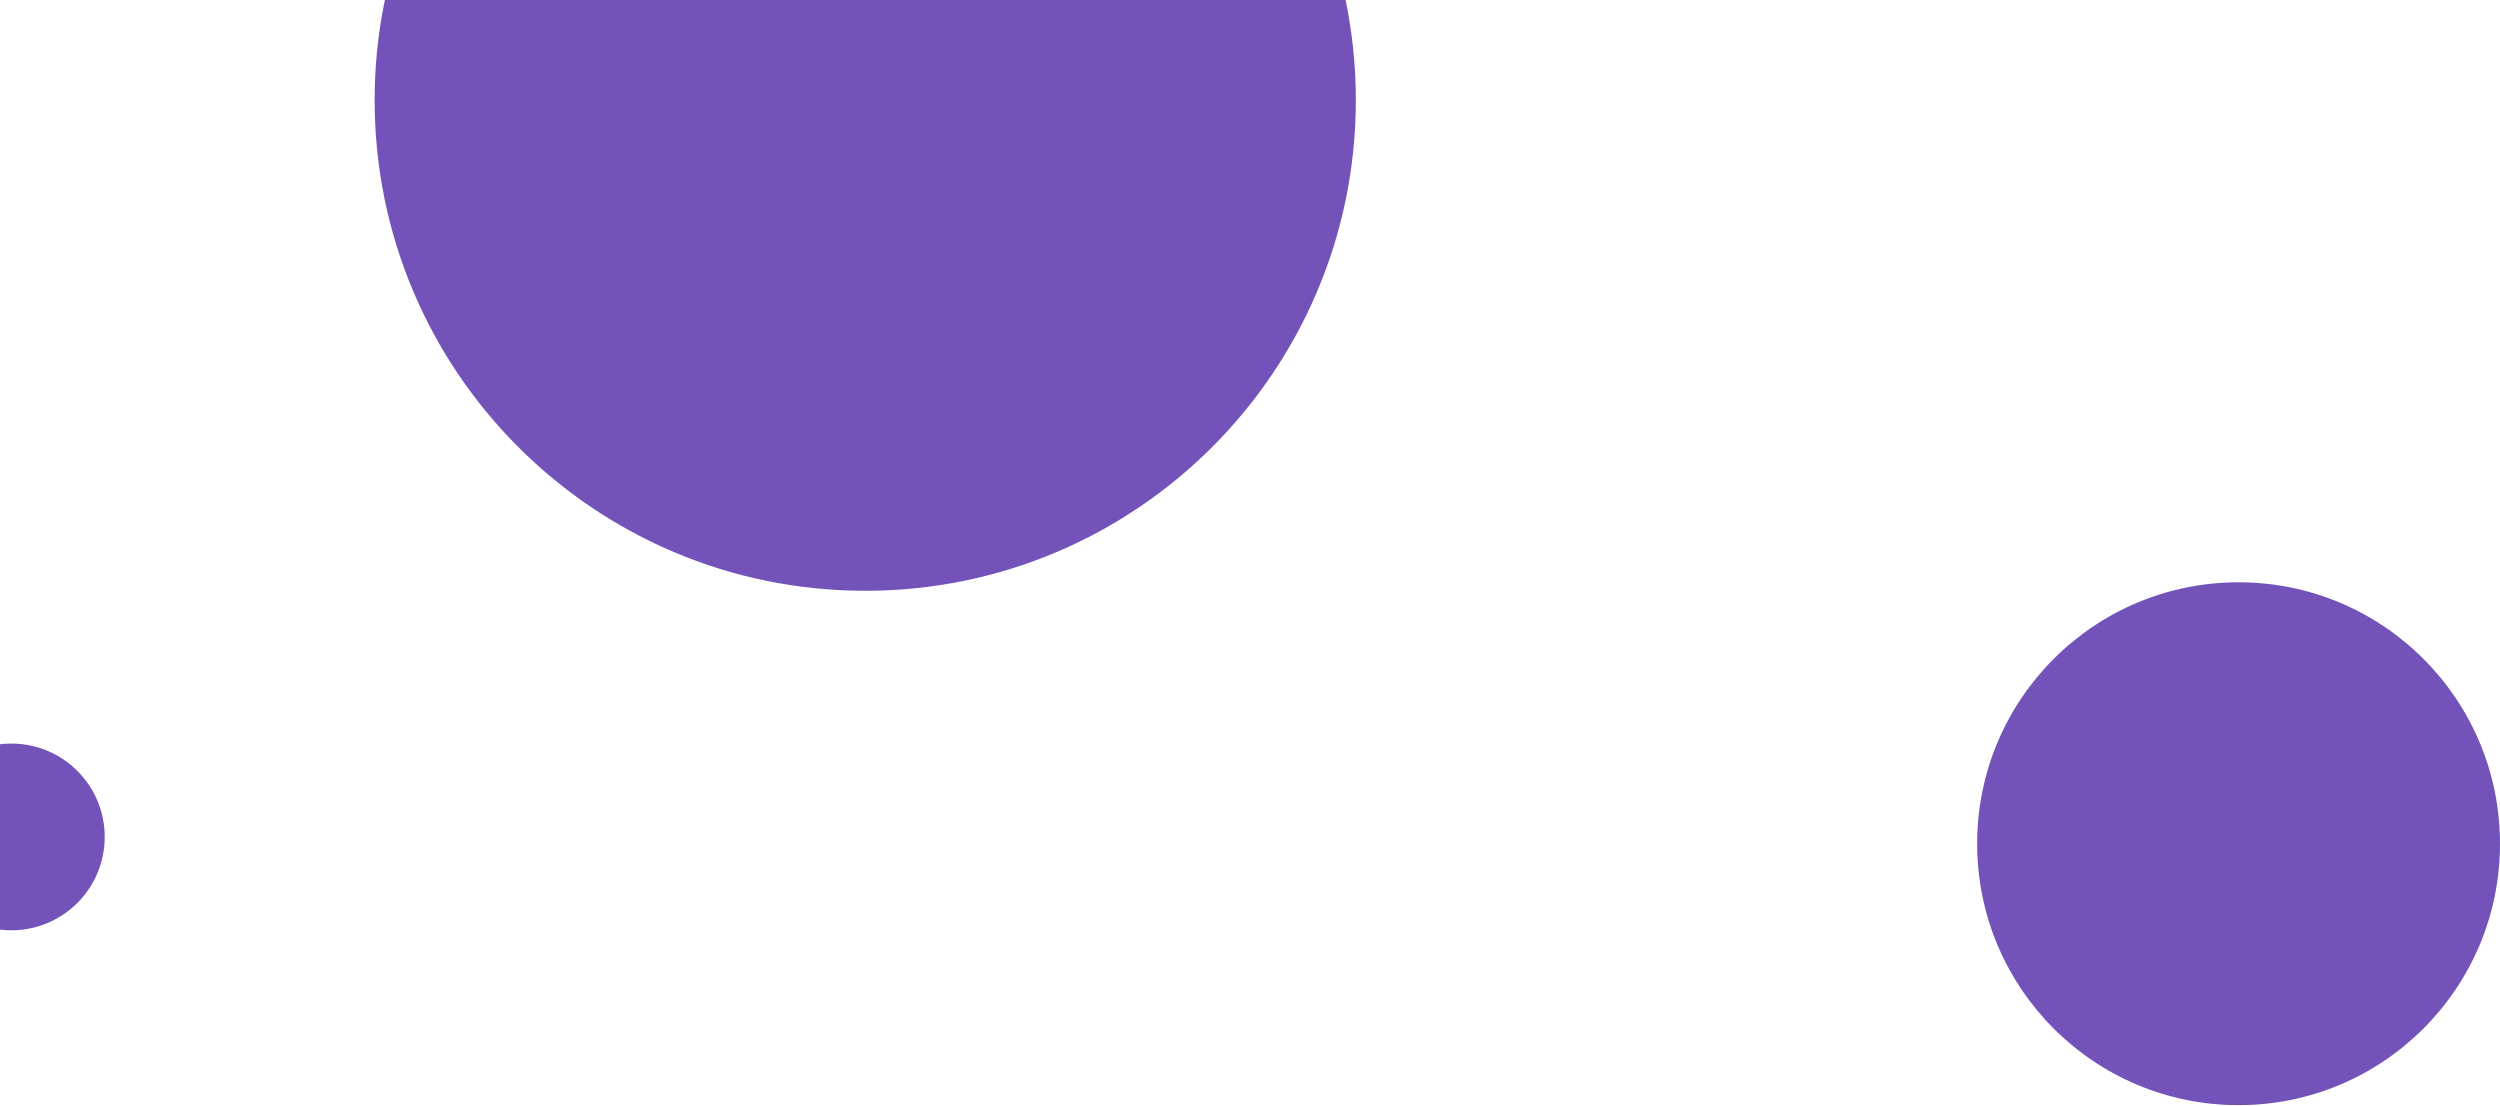 <svg width="762" height="337" viewBox="0 0 762 337" fill="none" xmlns="http://www.w3.org/2000/svg">
<path d="M263.722 180.07C346.308 180.07 413.257 113.121 413.257 30.535C413.257 -52.051 346.308 -119 263.722 -119C181.136 -119 114.187 -52.051 114.187 30.535C114.187 113.121 181.136 180.07 263.722 180.07Z" fill="#7353BA"/>
<path d="M3.458 283.555C19.175 283.555 31.916 270.814 31.916 255.097C31.916 239.38 19.175 226.639 3.458 226.639C-12.259 226.639 -25 239.38 -25 255.097C-25 270.814 -12.259 283.555 3.458 283.555Z" fill="#7353BA"/>
<path d="M682.317 336.849C726.325 336.849 762 301.174 762 257.166C762 213.158 726.325 177.483 682.317 177.483C638.309 177.483 602.634 213.158 602.634 257.166C602.634 301.174 638.309 336.849 682.317 336.849Z" fill="#7353BA"/>
</svg>
